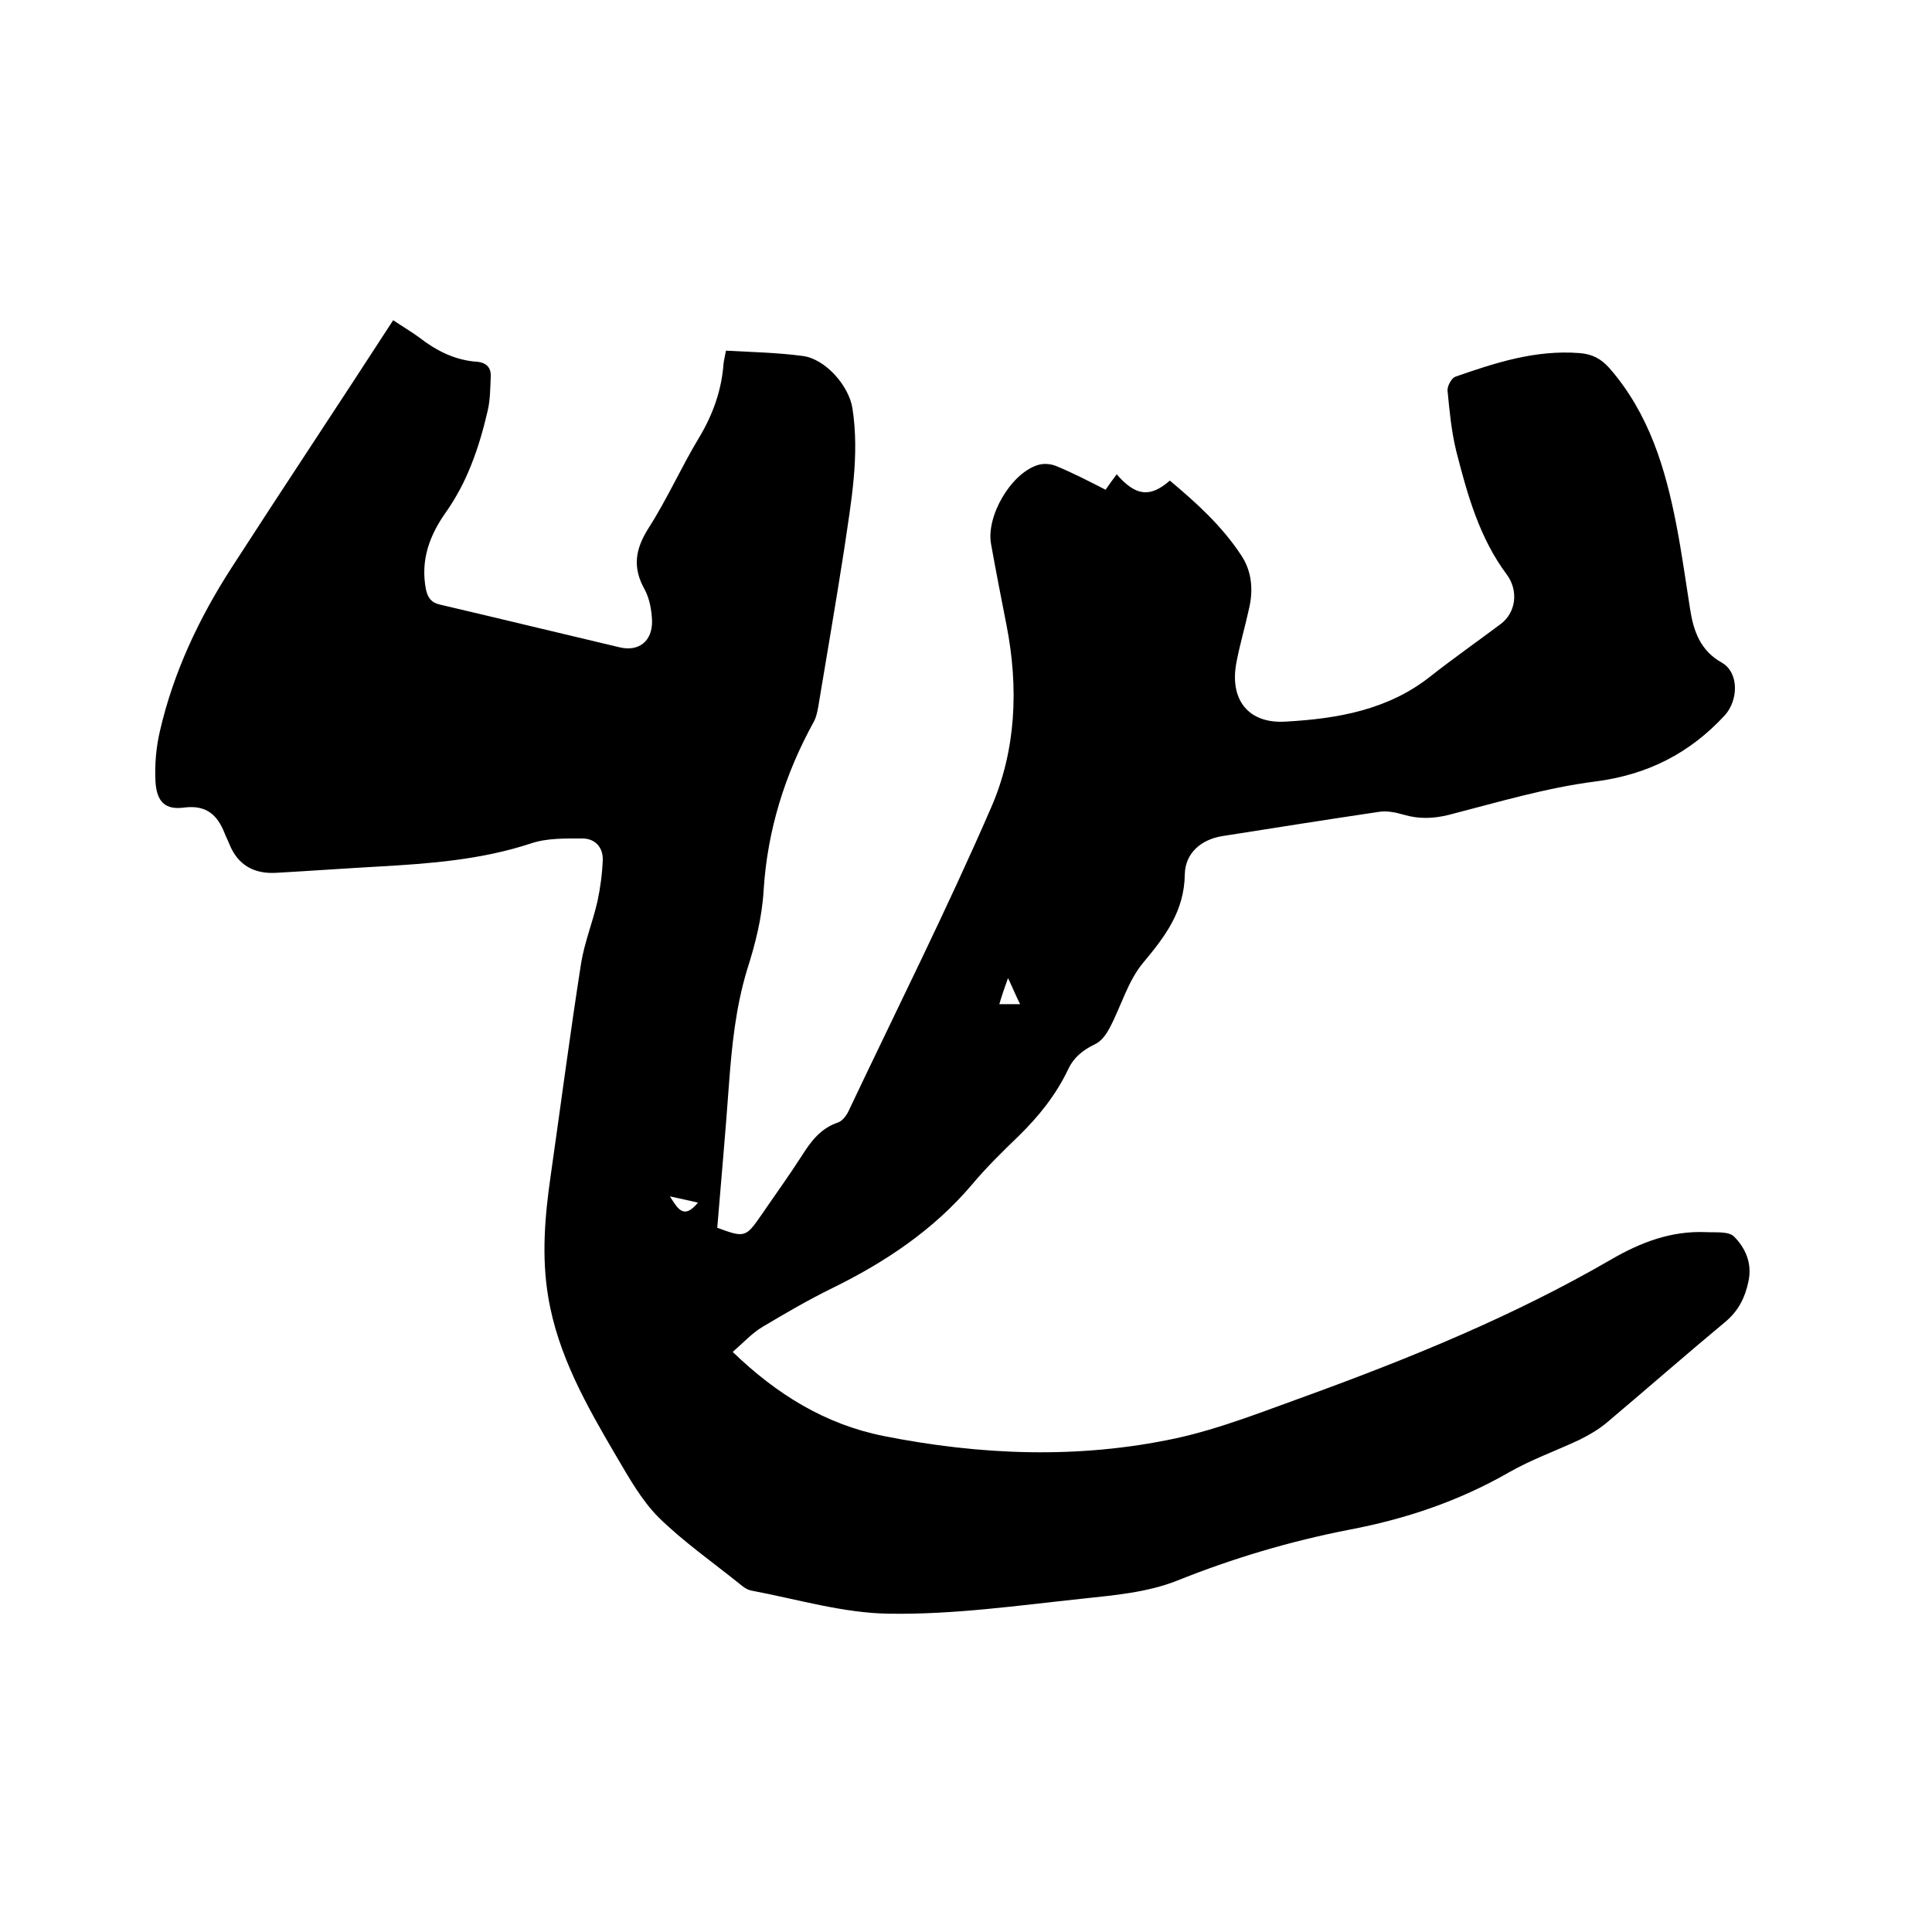 <svg enable-background="new 0 0 400 400" viewBox="0 0 400 400" xmlns="http://www.w3.org/2000/svg"><path d="m81.4 66.3c2.1 1.4 3.8 2.4 5.3 3.5 3.6 2.8 7.5 4.8 12.1 5.1 2 .2 2.9 1.3 2.8 3.1-.1 2.3-.1 4.7-.6 6.9-.9 3.9-2 7.8-3.5 11.5-1.3 3.3-3 6.5-5 9.4-3.6 5-5.5 10.2-4.3 16.3.4 1.7 1.1 2.7 3 3.1 12.4 2.9 24.7 5.9 37 8.8 4 1 6.9-1.2 6.8-5.5-.1-2.2-.5-4.5-1.5-6.4-2.6-4.6-2-8.4.8-12.8 3.9-6.1 6.8-12.7 10.5-18.8 2.8-4.7 4.6-9.7 5-15.2.1-.8.3-1.6.5-2.7 5.4.3 10.7.4 15.9 1.1 4.7.6 9.6 6.2 10.3 10.9 1.5 9.8-.3 19.4-1.7 29-1.7 11-3.6 21.9-5.4 32.8-.2 1-.4 2.1-.9 3-6 10.9-9.6 22.4-10.4 34.9-.3 5.5-1.7 11.1-3.4 16.4-2.4 7.9-3.2 15.9-3.8 24.1-.7 9.8-1.6 19.6-2.4 29.4 5.7 2.1 5.9 2 9.1-2.6 2.8-4.1 5.7-8.1 8.4-12.3 1.9-3 3.9-5.7 7.5-6.9.9-.3 1.8-1.5 2.2-2.4 9.9-20.9 20.3-41.6 29.5-62.8 5.2-11.9 5.7-24.9 3.2-37.7-1.1-5.6-2.2-11.2-3.2-16.8-1.1-5.7 4-14.6 9.6-16.4 1.2-.4 2.7-.3 3.9.2 3.4 1.4 6.7 3.1 10.2 4.9.6-.9 1.4-2 2.3-3.2 3.9 4.5 6.9 4.9 11 1.3 5.5 4.6 10.8 9.4 14.8 15.5 2.2 3.3 2.5 7.2 1.6 11-.8 3.7-1.9 7.4-2.6 11.1-1.5 7.7 2.4 12.8 10.2 12.3 10.7-.6 21.2-2.4 30-9.4 4.7-3.7 9.7-7.2 14.5-10.8 3.2-2.4 3.7-6.9 1.3-10.2-5.7-7.6-8.2-16.6-10.5-25.6-1-4.1-1.4-8.3-1.8-12.5-.1-.9.8-2.6 1.6-2.9 8.3-2.9 16.6-5.6 25.7-4.9 2.6.2 4.4 1.1 6.2 3.1 8.2 9.4 11.6 20.7 13.9 32.6 1.1 5.7 1.9 11.5 2.8 17.2.7 4.6 2.1 8.7 6.6 11.2 3.6 2.1 3.4 7.8.6 10.9-7.3 7.9-16 12.3-26.8 13.7-10.2 1.3-20.2 4.3-30.3 6.9-3.2.8-6.2.9-9.3 0-1.7-.5-3.6-.9-5.3-.6-10.8 1.6-21.5 3.3-32.3 5-4.4.7-7.7 3.5-7.8 7.9-.1 7.6-4 12.8-8.6 18.3-3.2 3.8-4.6 9.1-7 13.6-.7 1.3-1.7 2.7-3 3.3-2.5 1.2-4.4 2.7-5.6 5.3-2.5 5.2-6 9.6-10.2 13.7-3.3 3.2-6.7 6.5-9.7 10.1-8 9.4-17.9 16-28.9 21.4-4.9 2.4-9.7 5.2-14.4 8-2.2 1.3-4 3.3-6.2 5.2 9.1 8.8 19.2 15 31.2 17.4 20.1 4 40.4 4.8 60.5.5 9.2-2 18.2-5.6 27.1-8.8 21.7-7.9 43-16.6 63-28.2 6.2-3.6 12.5-6 19.7-5.7 2 .1 4.7-.2 5.8.9 2.4 2.4 3.8 5.6 3 9.3-.7 3.3-2 6-4.7 8.3-8.3 6.9-16.4 14-24.7 21-1.7 1.4-3.6 2.5-5.6 3.5-4.9 2.3-10 4.1-14.7 6.8-10.3 5.9-21.3 9.6-32.9 11.8-12.3 2.4-24.1 5.9-35.8 10.6-6.1 2.4-13 3-19.6 3.7-13.2 1.4-26.5 3.3-39.8 3.1-9.6-.1-19.1-3-28.7-4.8-.9-.2-1.7-.8-2.4-1.4-5.6-4.5-11.6-8.7-16.7-13.7-3.6-3.6-6.2-8.3-8.8-12.7-6.1-10.4-12.1-20.9-14.1-33-1.4-8.4-.7-16.7.5-25 2.1-14.7 4-29.3 6.3-44 .7-4.4 2.4-8.5 3.4-12.9.6-2.8 1-5.8 1.1-8.7 0-2.6-1.7-4.3-4.2-4.3-3.6 0-7.3-.1-10.6 1-10.3 3.4-20.9 4.2-31.5 4.8-7.1.4-14.1.9-21.2 1.3-4.6.3-8-1.5-9.8-5.9-.3-.8-.7-1.5-1-2.3-1.5-3.8-3.8-5.9-8.4-5.3-3.8.5-5.6-1.1-5.9-5.2-.2-3.5.1-7.2.9-10.6 2.8-12.2 8.1-23.4 14.8-33.8 11.1-17.2 22.3-34 33.5-51.3zm129.8 141.6c-.9-1.8-1.5-3.3-2.5-5.4-.8 2.2-1.3 3.7-1.8 5.4zm-66.7 41.1c-2-.5-3.6-.8-5.8-1.3 1.7 2.7 2.9 4.8 5.8 1.3z"/></svg>